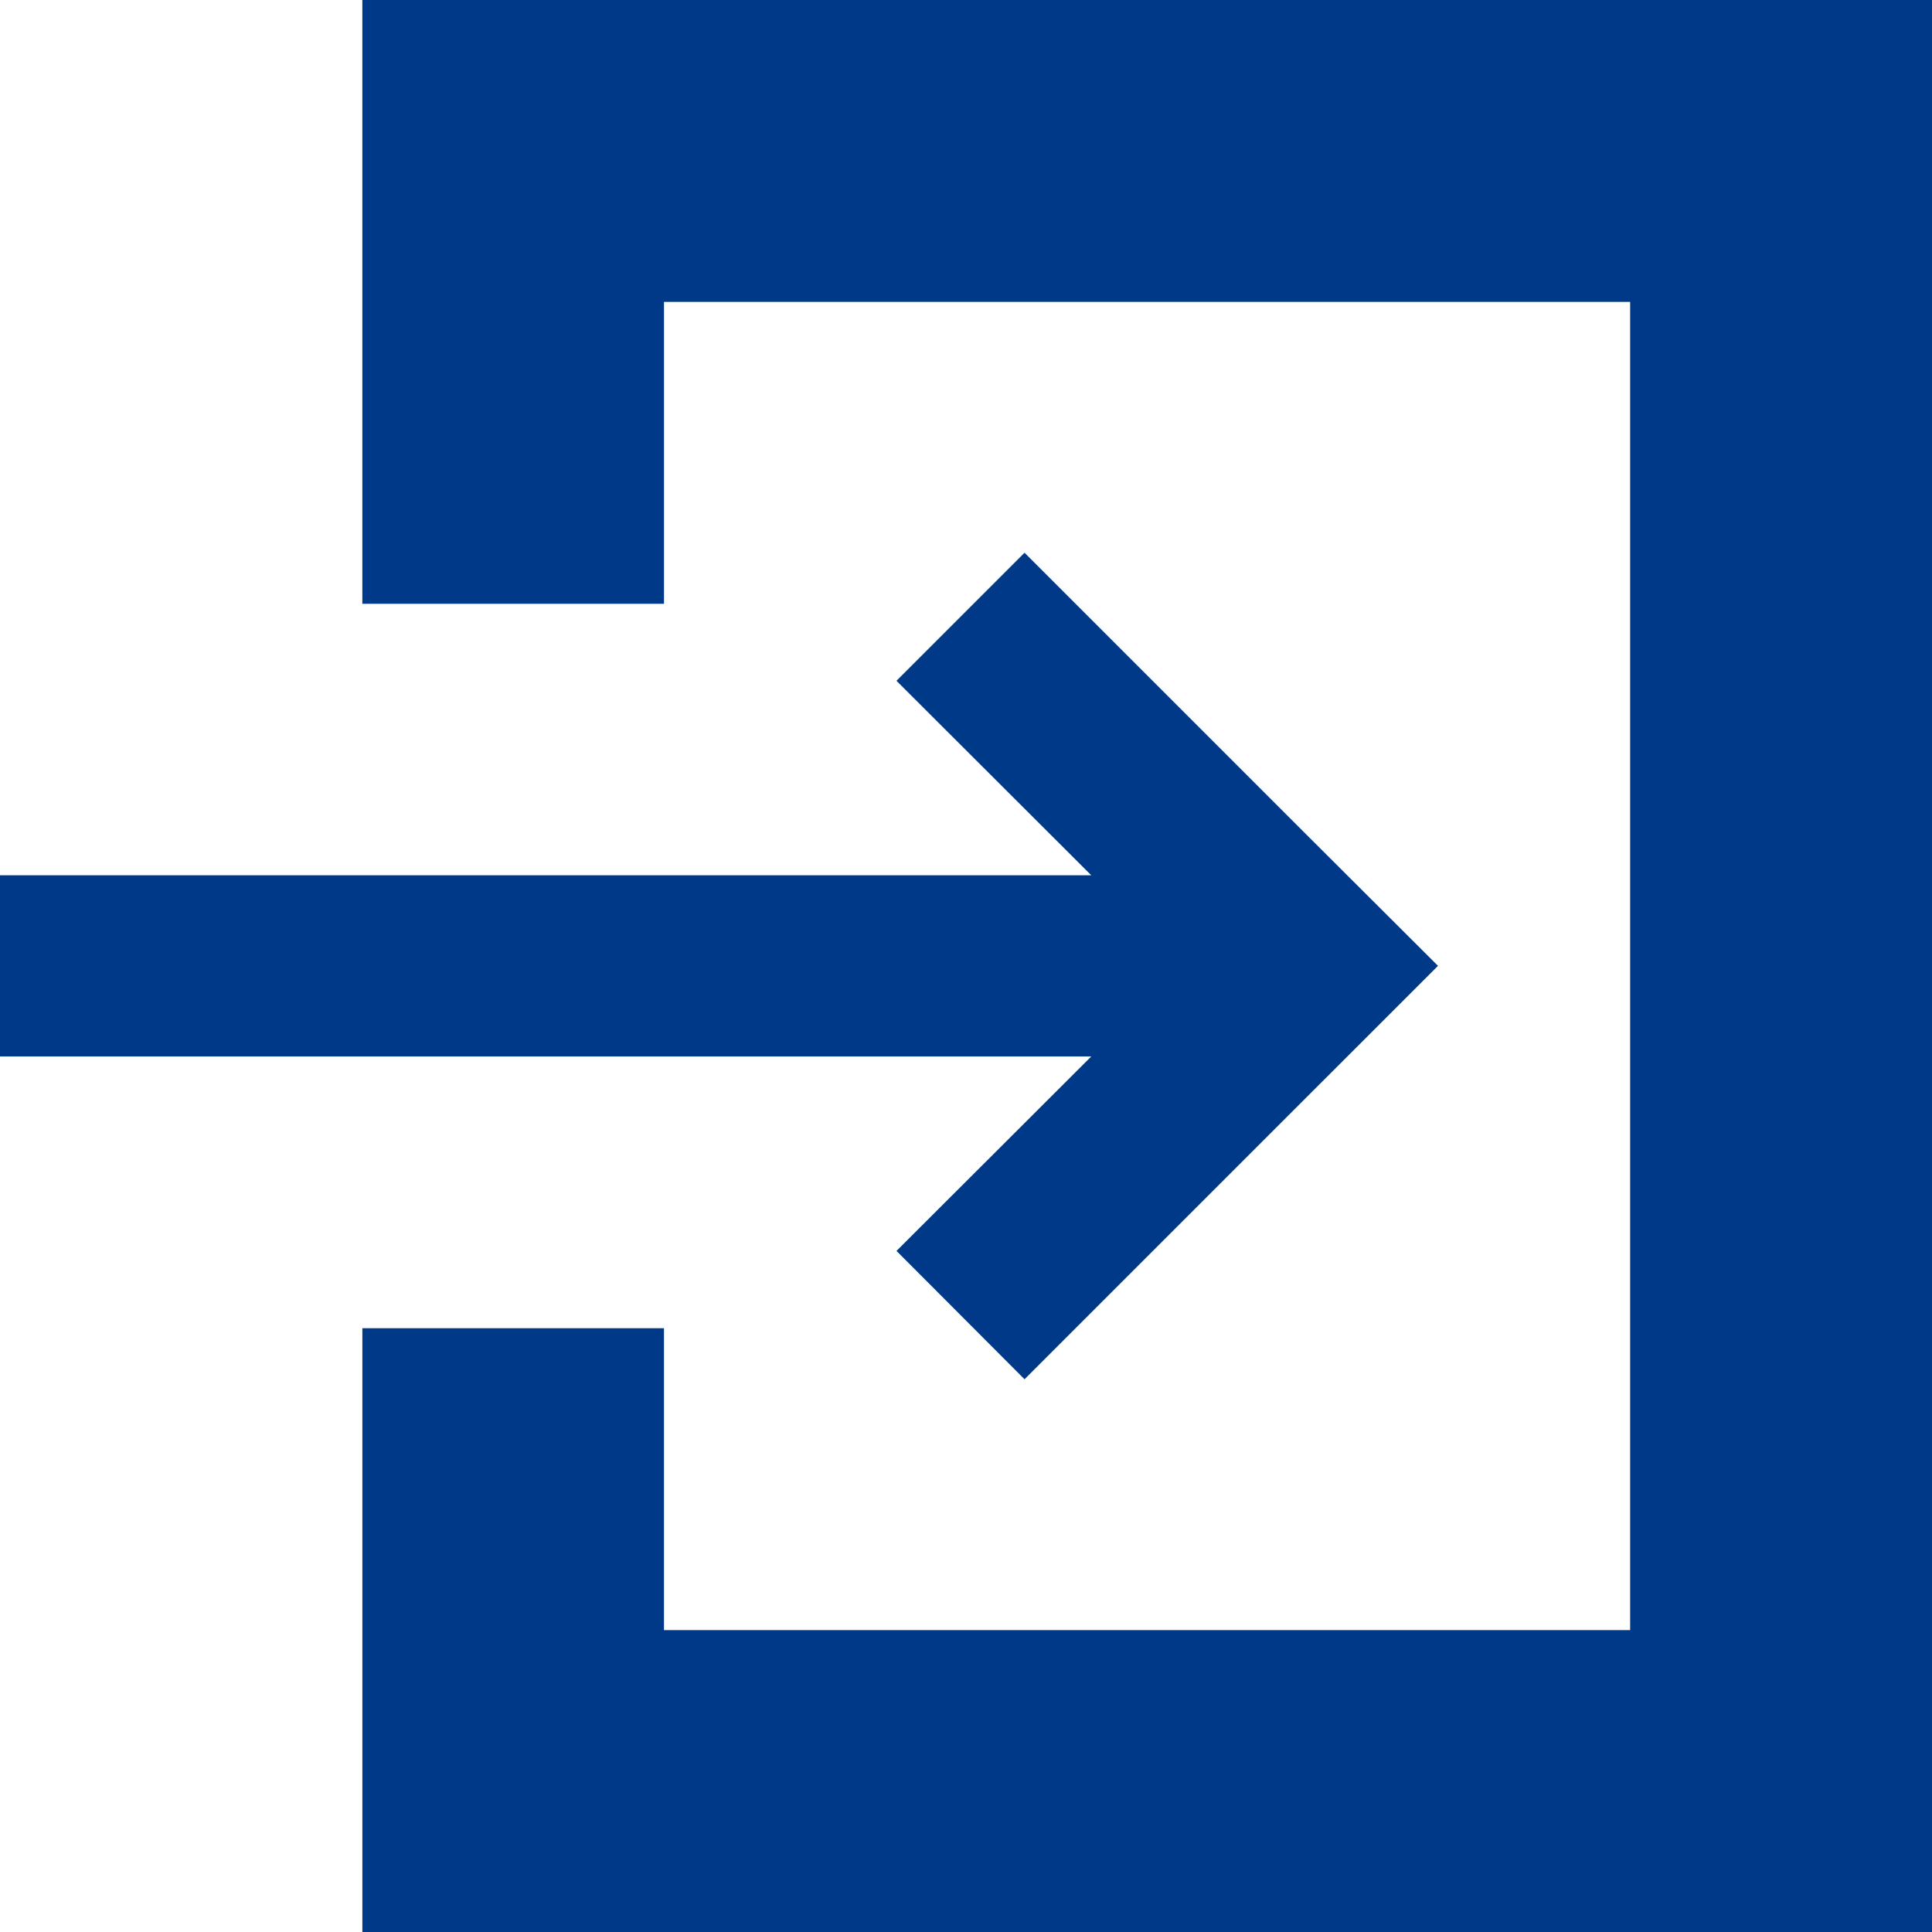 <svg width="66" height="66" fill="none" xmlns="http://www.w3.org/2000/svg"><g clip-path="url(#clip0_3716_13659)" fill="#003988"><path d="M30.626 42.733L35 47.118l9.738-9.738 4.386-4.385-4.386-4.375L35 18.882l-4.375 4.375 6.653 6.643H0v6.19h37.28l-6.654 6.643z"/><path d="M59.81 0H12.378v20.626h10.305V10.313h33.005v45.374H22.682V45.374H12.379V66H66V0h-6.19z"/></g><defs><clipPath id="clip0_3716_13659"><path fill="#fff" d="M0 0h66v66H0z"/></clipPath></defs></svg>